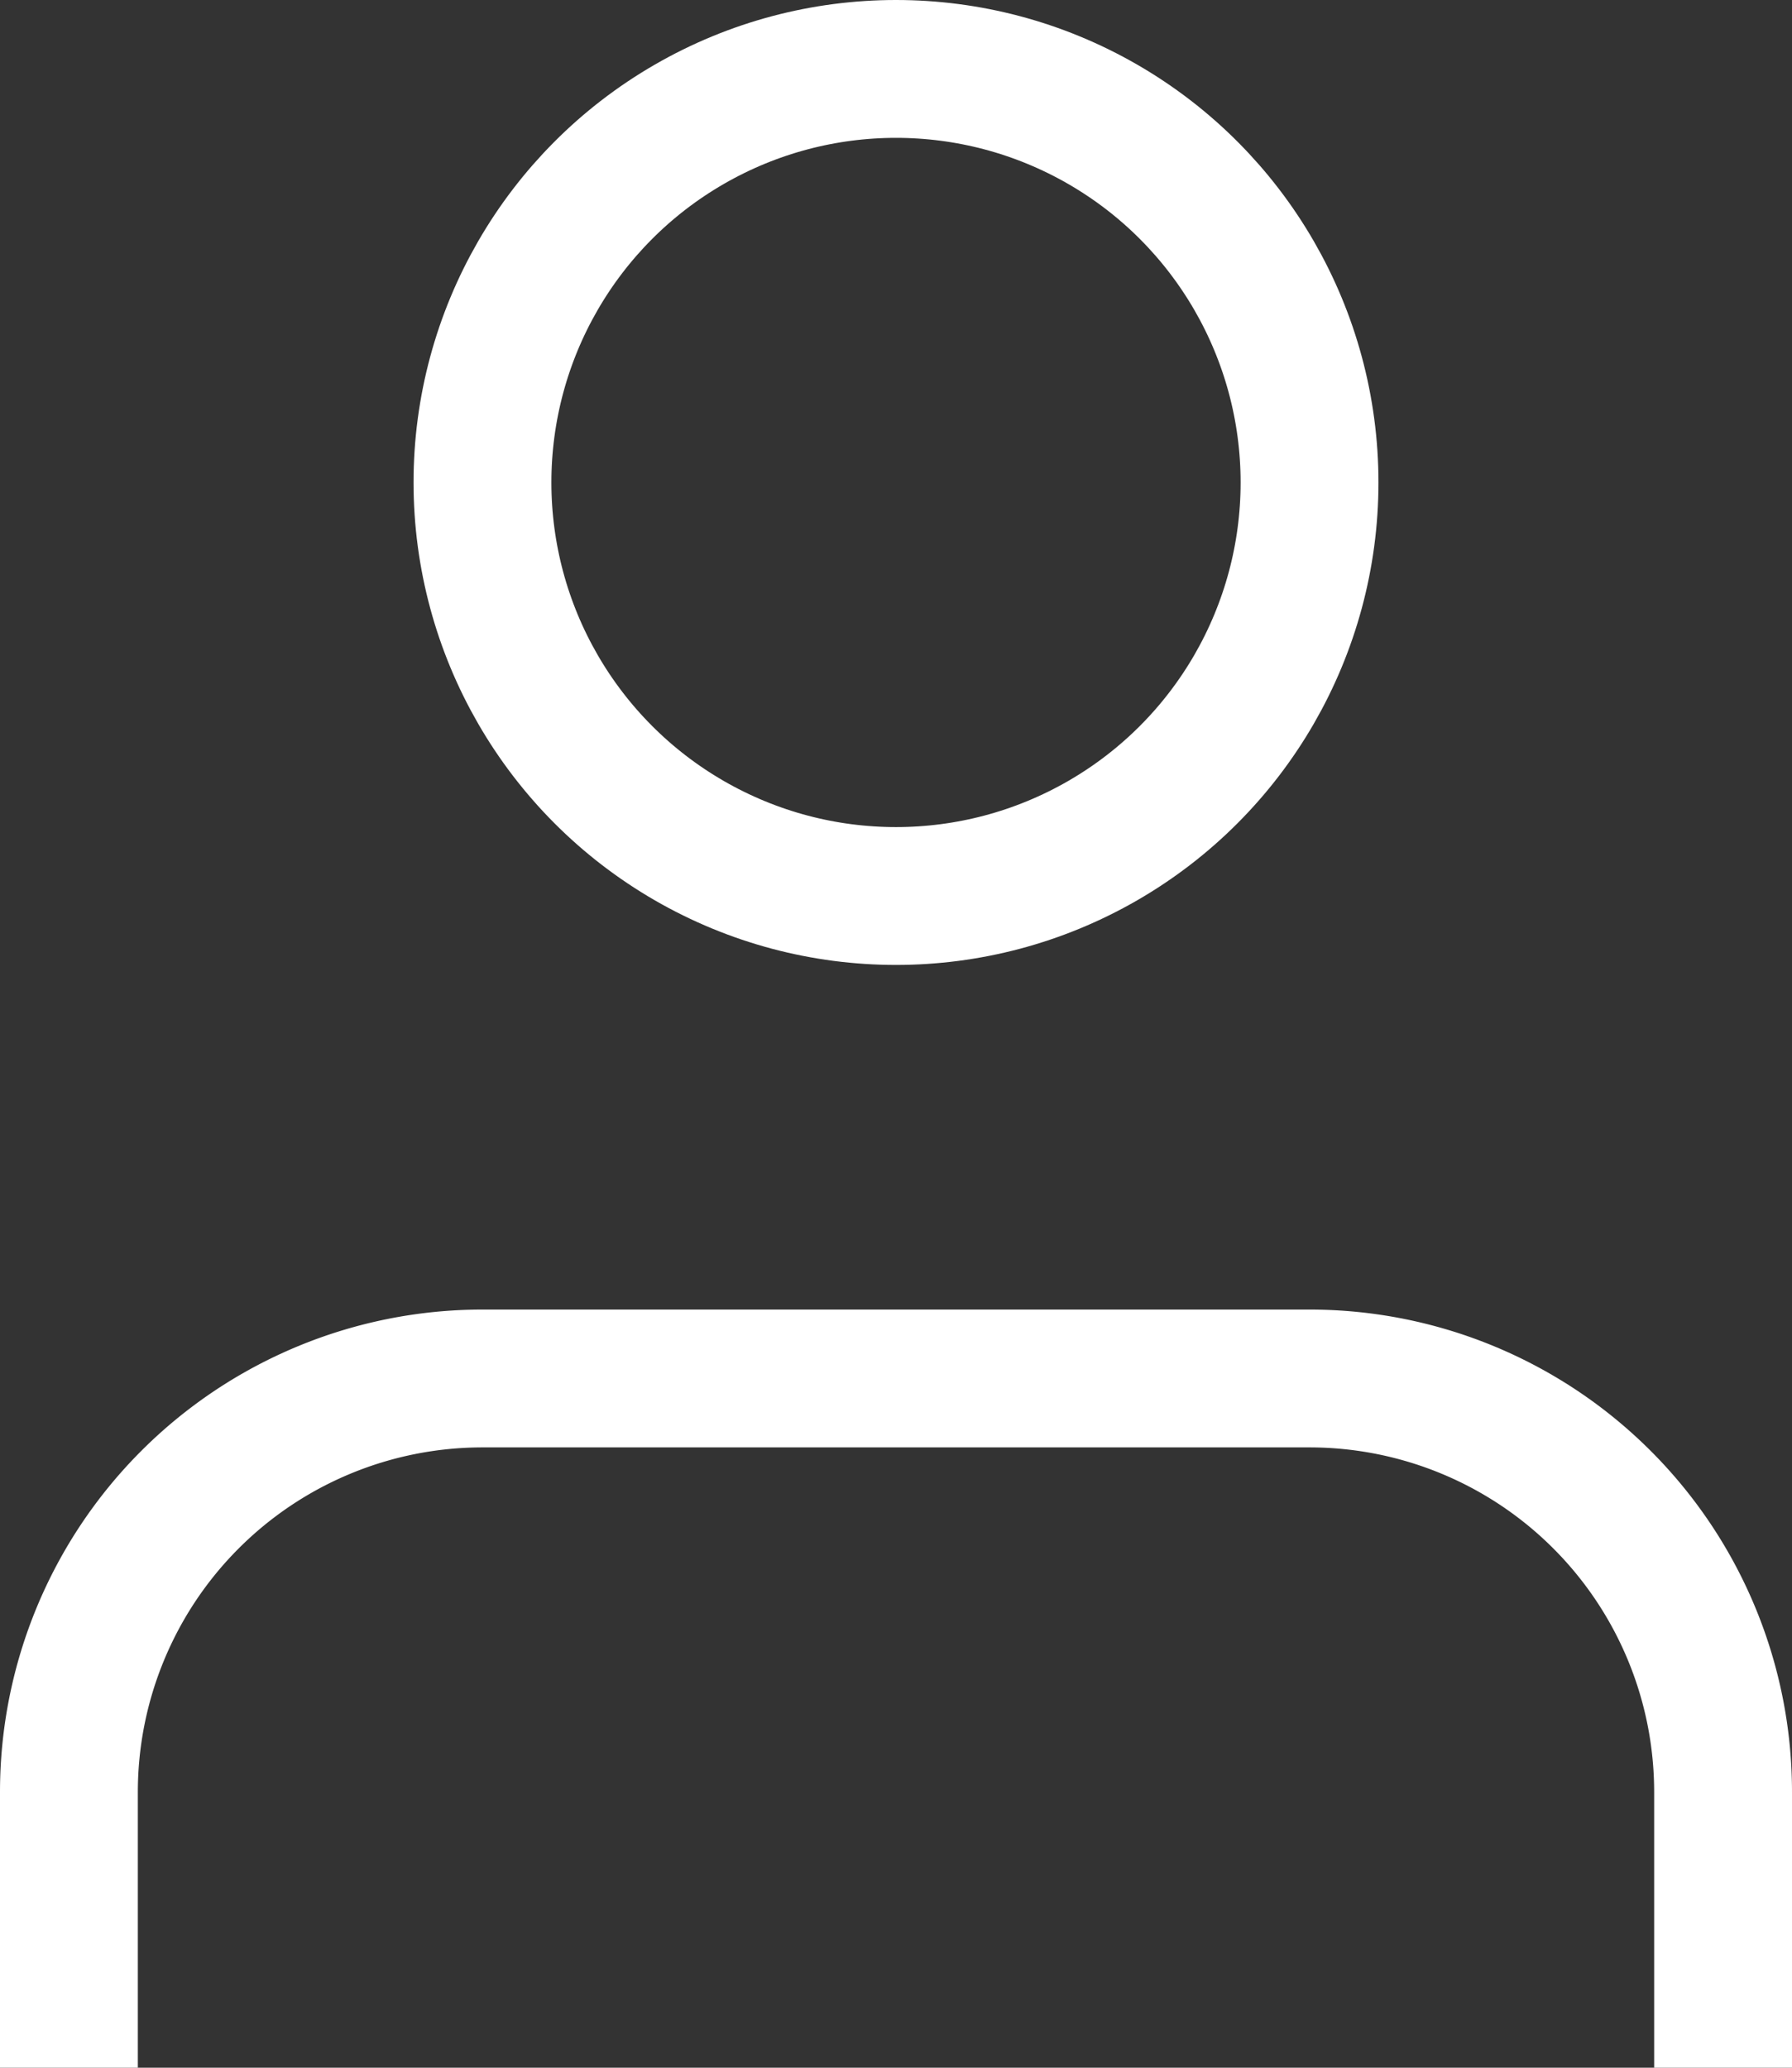 <svg width="26" height="30" xmlns="http://www.w3.org/2000/svg"><rect width="100%" height="100%" fill="#333333" stroke="none"/><g transform="translate(1 1)" stroke="#FFF" stroke-width="2" fill="none" fill-rule="evenodd" stroke-linecap="square" stroke-linejoin="round"><path d="M24 28v-3a6 6 0 00-6-6H6a6 6 0 00-6 6v3"/><circle cx="12" cy="6" r="6"/></g></svg>